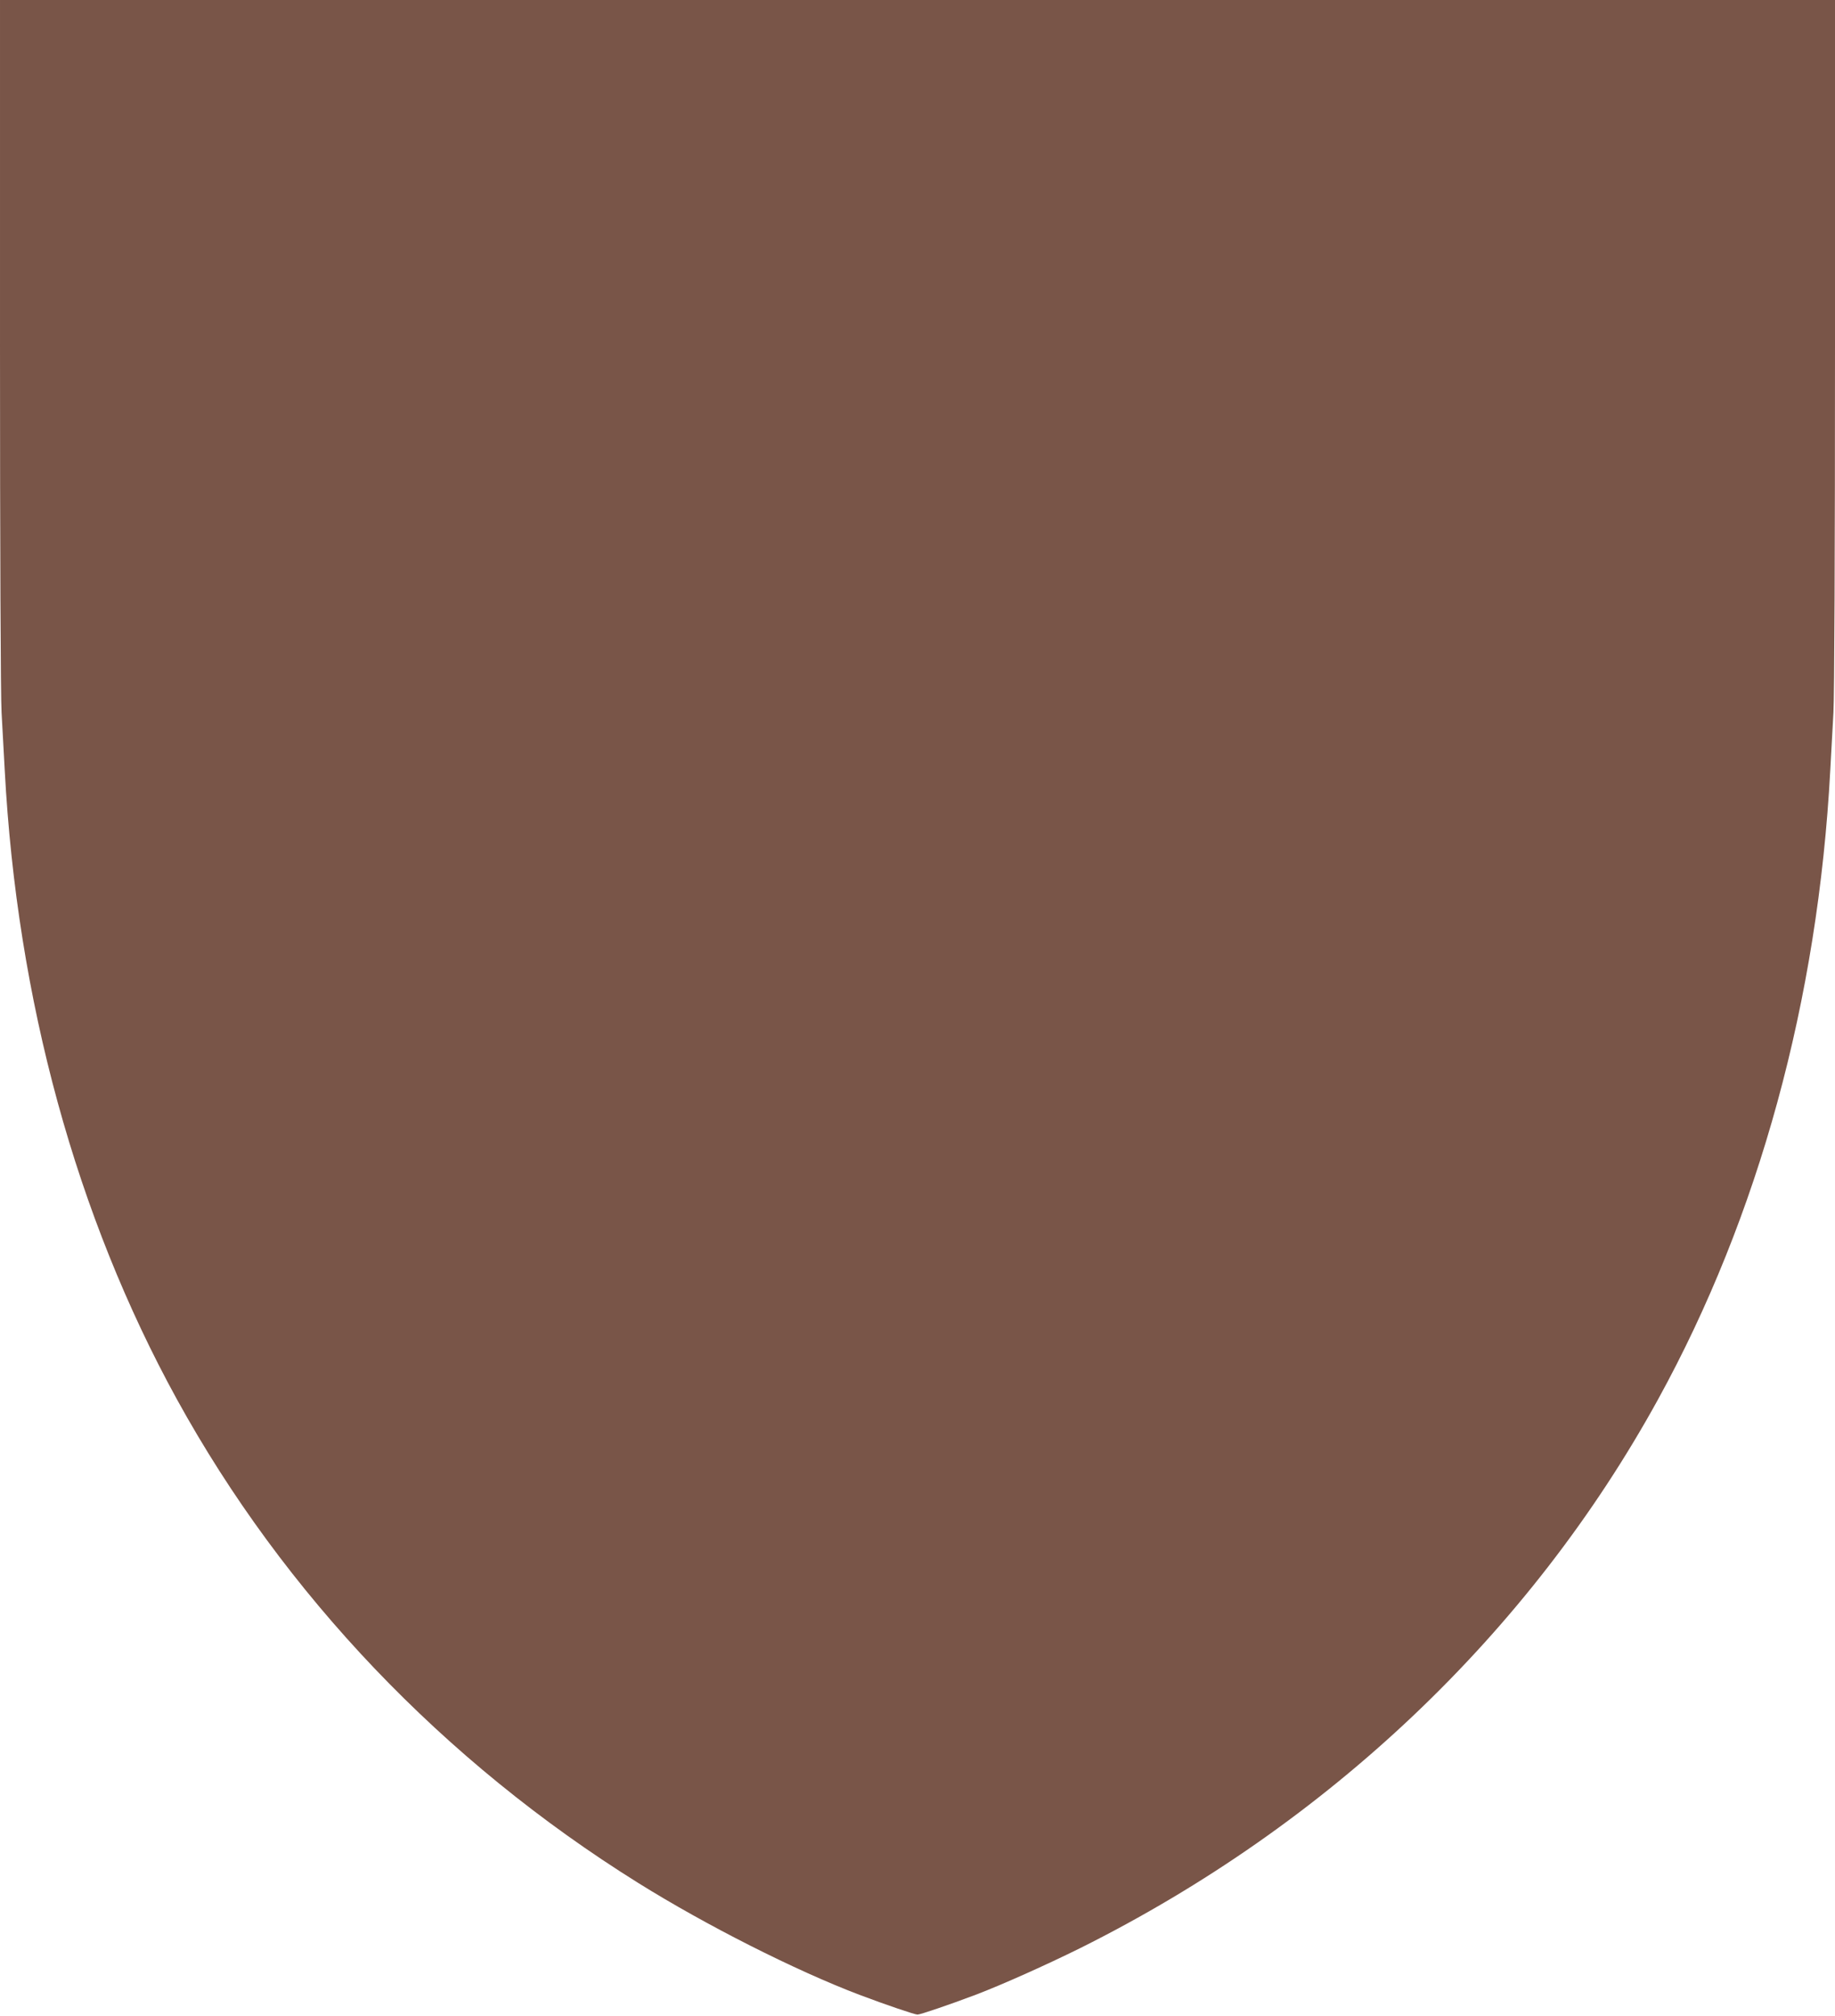 <?xml version="1.0" standalone="no"?>
<!DOCTYPE svg PUBLIC "-//W3C//DTD SVG 20010904//EN"
 "http://www.w3.org/TR/2001/REC-SVG-20010904/DTD/svg10.dtd">
<svg version="1.0" xmlns="http://www.w3.org/2000/svg"
 width="1165pt" height="1280pt" viewBox="0 0 1165 1280"
 preserveAspectRatio="xMidYMid meet">
<g transform="translate(0,1280) scale(0.1,-0.1)"
fill="#795548" stroke="none">
<path d="M0 10618 c0 -1283 4 -2249 10 -2343 5 -88 14 -252 20 -365 78 -1461
454 -2832 1093 -3995 681 -1238 1692 -2299 2927 -3070 432 -270 1000 -557
1405 -711 175 -66 352 -126 370 -126 18 0 195 60 370 126 168 64 447 189 665
297 1572 785 2851 1999 3667 3484 639 1163 1015 2534 1093 3995 6 113 15 277
20 365 6 94 10 1060 10 2343 l0 2182 -5825 0 -5825 0 0 -2182z"/>
</g>
</svg>
